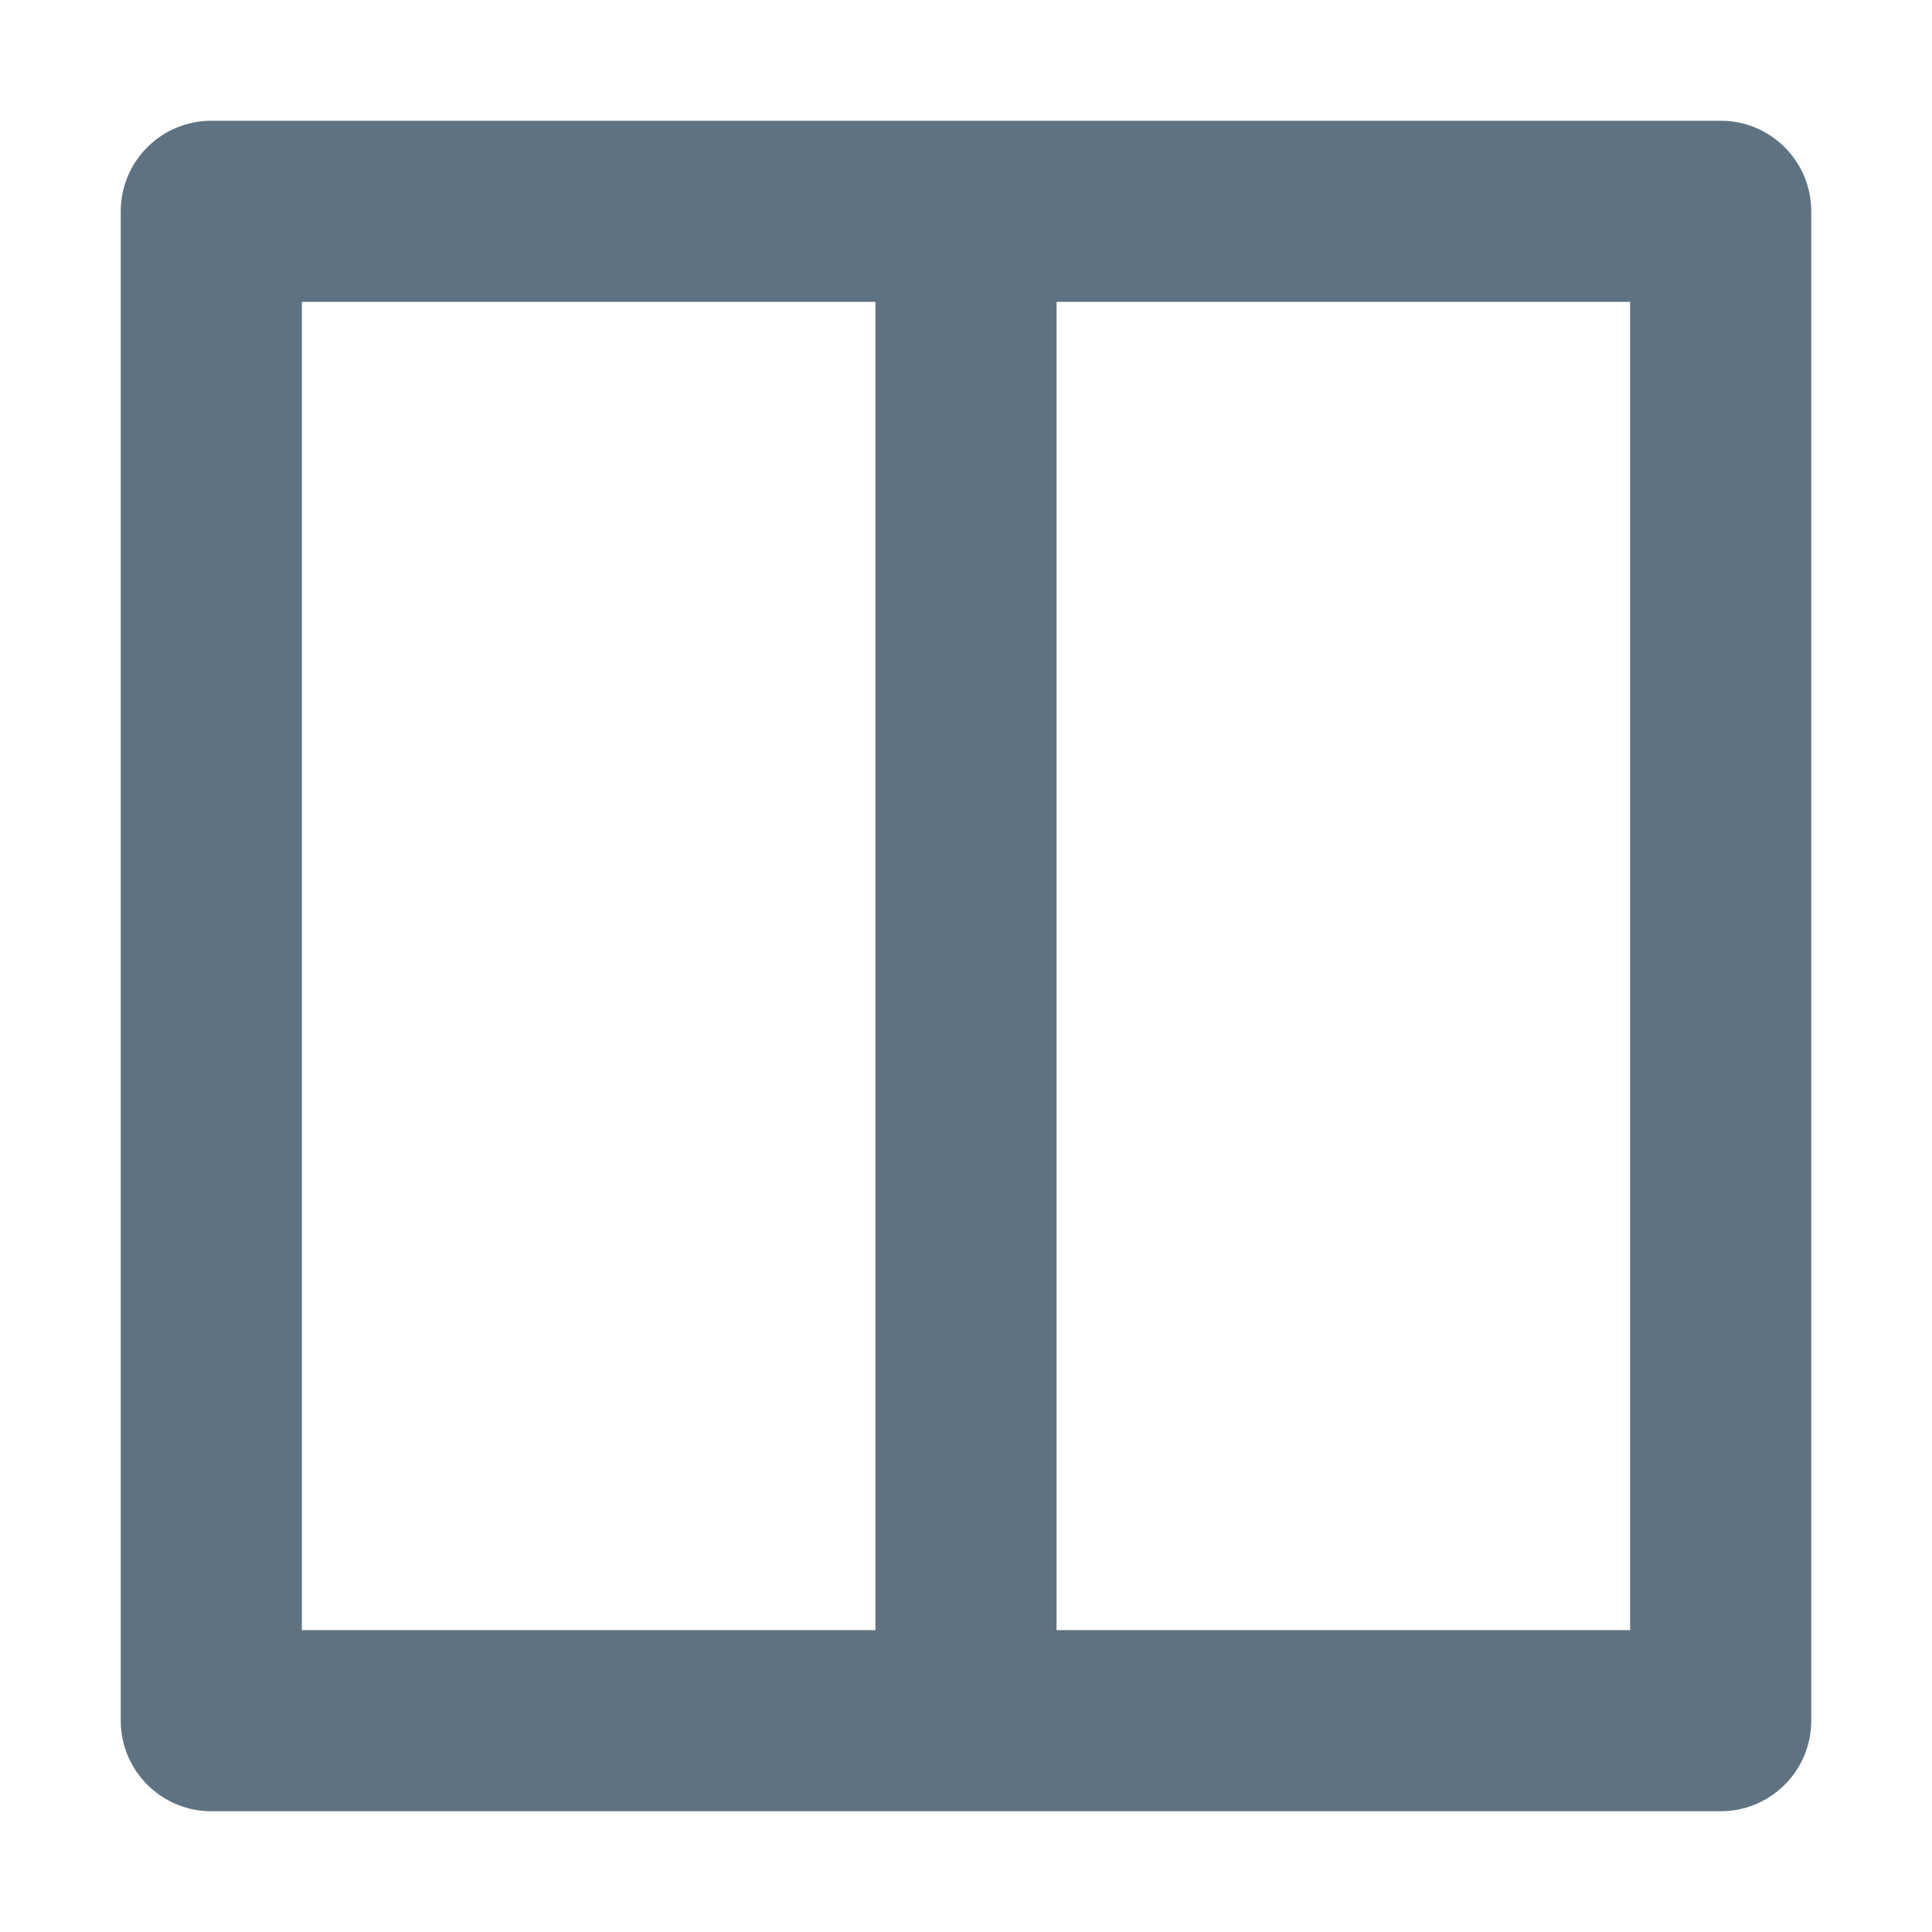 <svg width="16" height="16" viewBox="0 0 16 16" fill="none" xmlns="http://www.w3.org/2000/svg">
<path fill-rule="evenodd" clip-rule="evenodd" d="M1.75 1C1.336 1 1 1.336 1 1.75V14.25C1 14.664 1.336 15 1.75 15H14.25C14.664 15 15 14.664 15 14.25V1.75C15 1.336 14.664 1 14.25 1H1.75ZM2.5 13.5V2.5H7.25V13.5H2.5ZM8.75 13.5H13.5V2.5H8.75V13.5Z" fill="#5F7281"/>
</svg>
